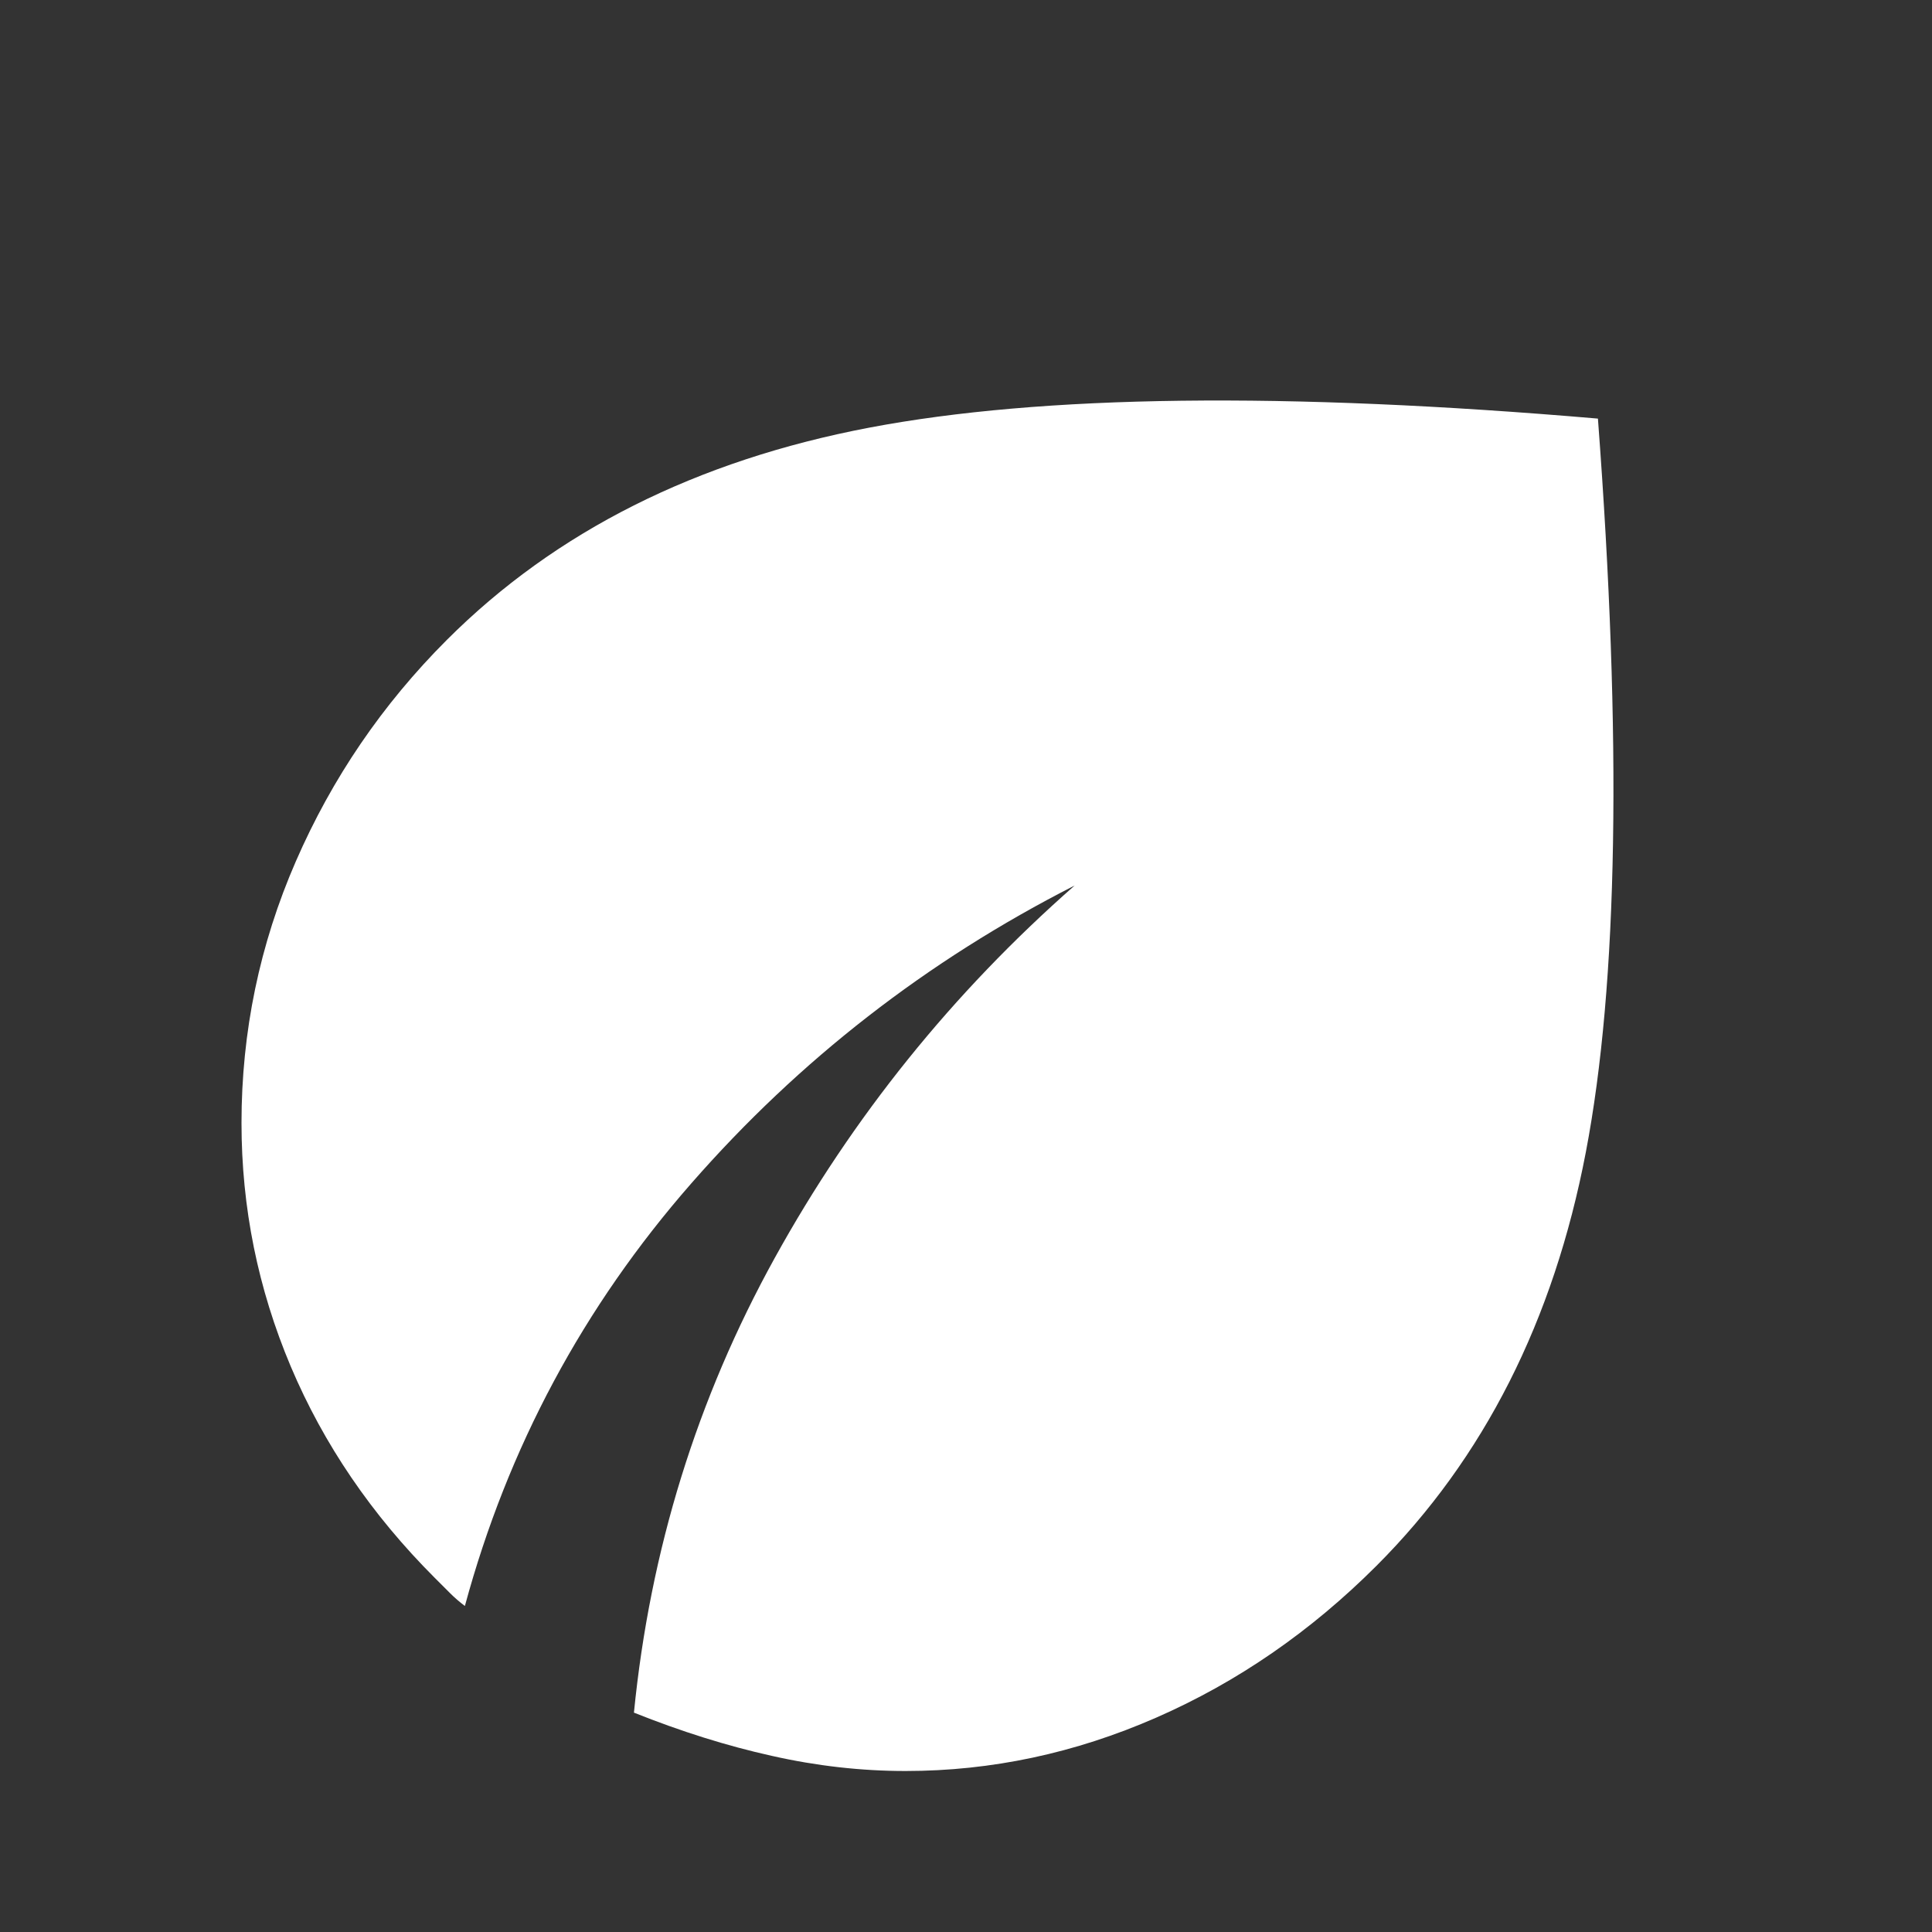 <svg width="24" height="24" viewBox="0 0 24 24" fill="none" xmlns="http://www.w3.org/2000/svg">
<rect x="0" y="0" width="24" height="24" fill="#333333" stroke="none"/>
<mask id="mask0_8272_13931" style="mask-type:alpha" maskUnits="userSpaceOnUse" x="0" y="0" width="24" height="24">
<rect width="24" height="24" fill="#D9D9D9"/>
</mask>
<g mask="url(#mask0_8272_13931)">
<path d="M11.25 22C10.7 22 10.146 21.938 9.588 21.812C9.029 21.688 8.458 21.508 7.875 21.275C8.075 19.258 8.658 17.375 9.625 15.625C10.592 13.875 11.833 12.333 13.35 11C11.517 11.933 9.929 13.167 8.588 14.7C7.246 16.233 6.308 17.983 5.775 19.95C5.708 19.9 5.646 19.846 5.588 19.788L5.4 19.6C4.617 18.817 4.021 17.942 3.612 16.975C3.204 16.008 3 15 3 13.95C3 12.817 3.225 11.733 3.675 10.7C4.125 9.667 4.75 8.75 5.55 7.95C6.9 6.6 8.65 5.721 10.8 5.312C12.95 4.904 15.967 4.867 19.85 5.2C20.15 9.183 20.1 12.221 19.7 14.312C19.3 16.404 18.433 18.117 17.1 19.45C16.283 20.267 15.371 20.896 14.363 21.337C13.354 21.779 12.317 22 11.25 22Z" fill="white"/>
</g>
</svg>
